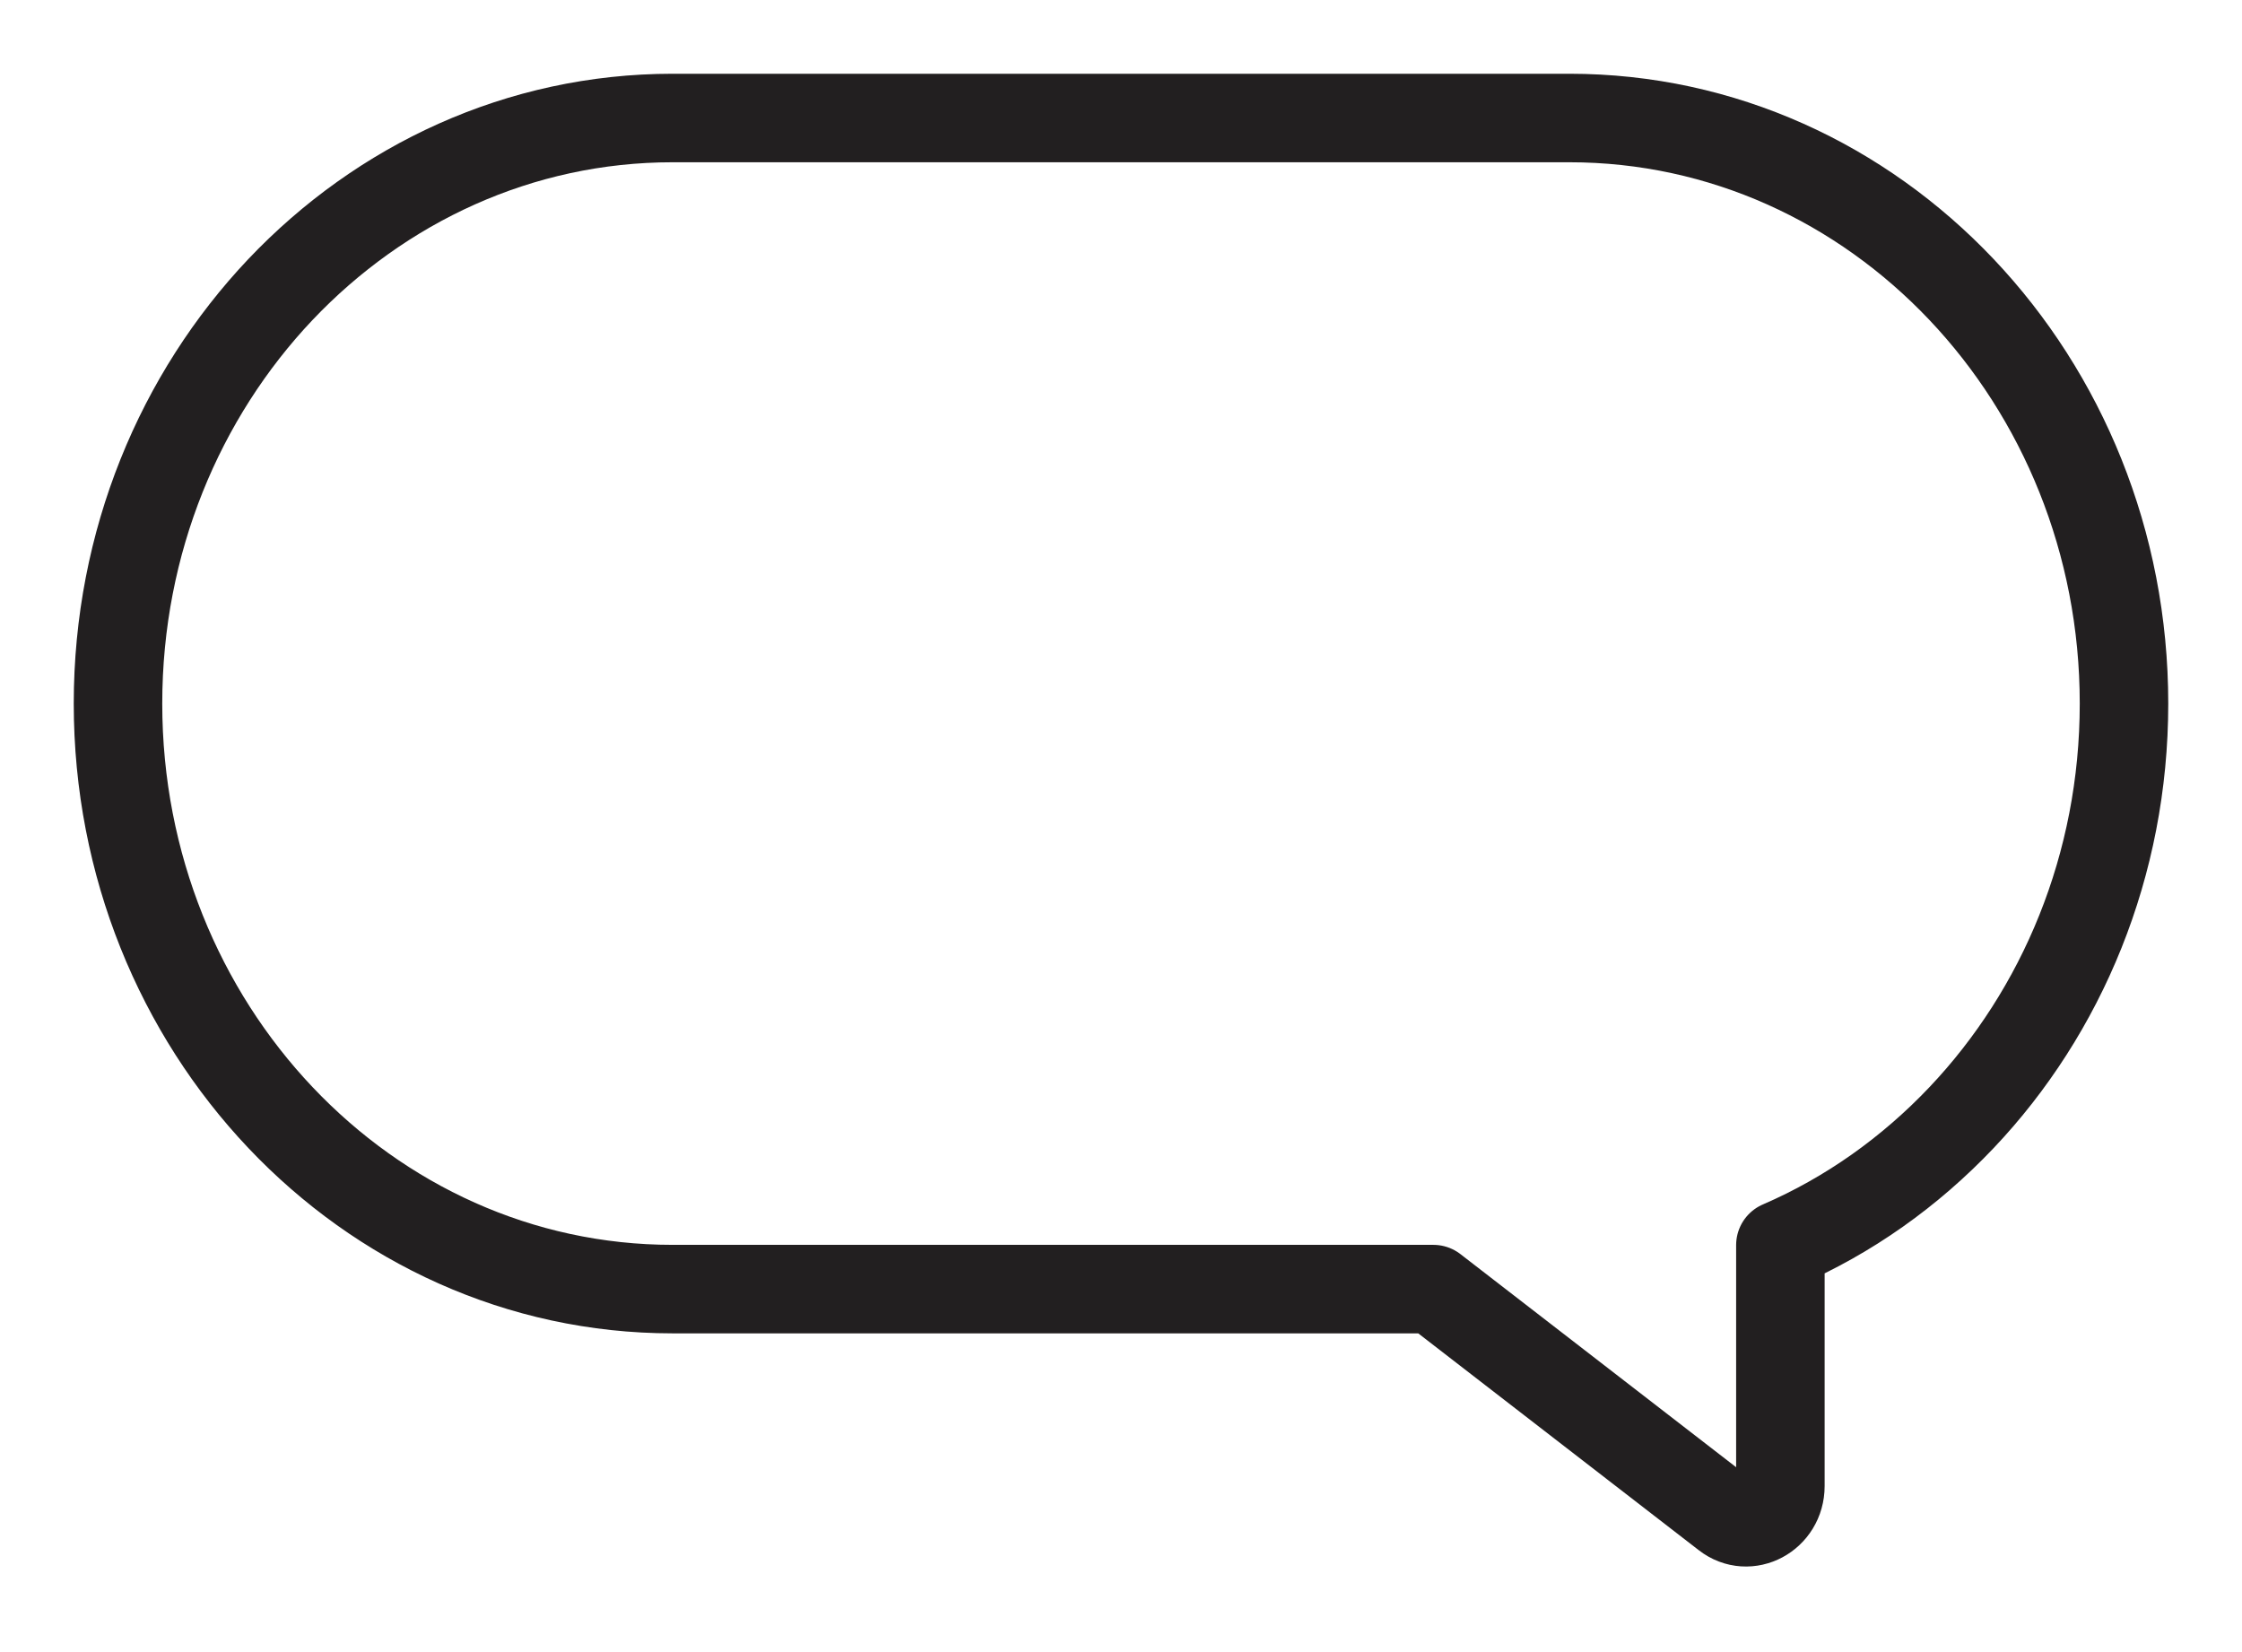 <svg xmlns="http://www.w3.org/2000/svg" fill="none" viewBox="0 0 19 14" height="14" width="19">
<path stroke-linejoin="round" stroke-width="0.75" stroke="#221F20" d="M18 5.962C18 7.332 17.474 8.573 16.624 9.47C16.187 9.931 15.667 10.301 15.088 10.551V12.593C15.088 12.843 14.817 12.989 14.626 12.84L12.147 10.924H5.7C3.105 10.924 1 8.702 1 5.962C1 4.592 1.526 3.352 2.376 2.454C3.228 1.556 4.403 1 5.7 1H13.3C15.895 1 18 3.222 18 5.962Z"></path>
</svg>
